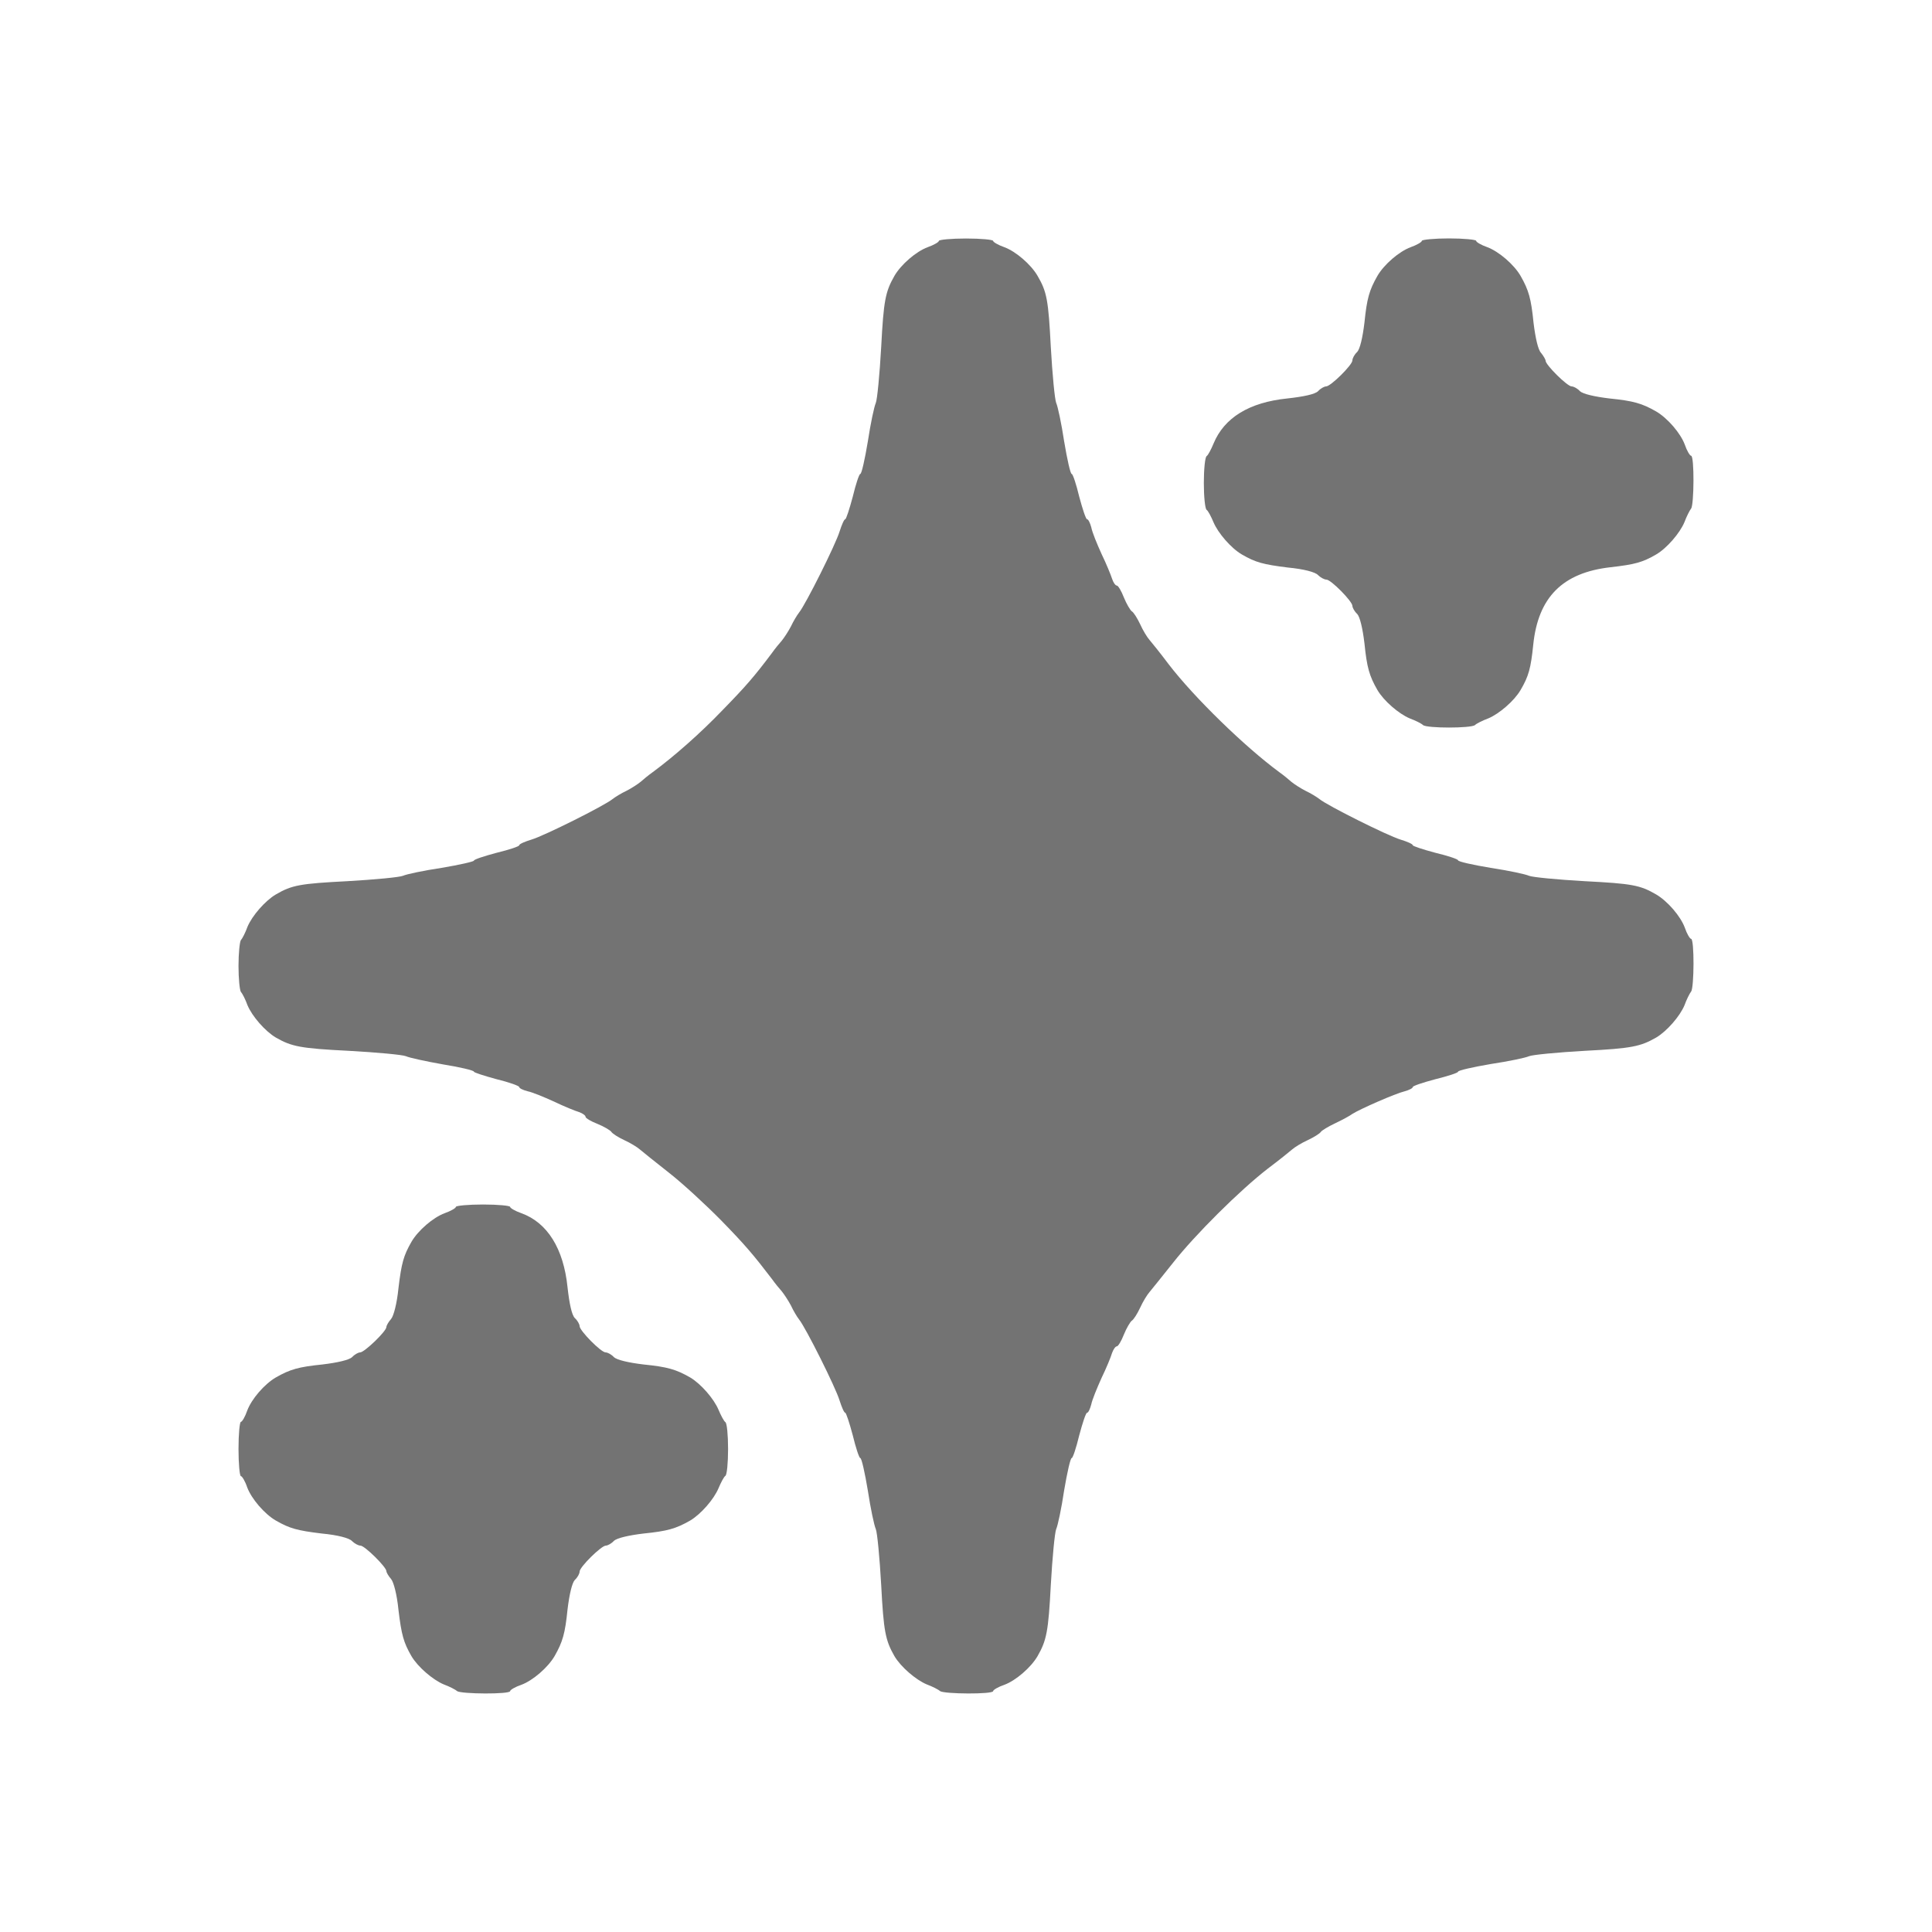 <svg width="20" height="20" viewBox="0 0 20 20" fill="none" xmlns="http://www.w3.org/2000/svg">
<path d="M9.719 2.494C9.719 2.506 9.666 2.537 9.603 2.559C9.484 2.603 9.328 2.737 9.259 2.856C9.166 3.019 9.147 3.109 9.122 3.594C9.106 3.878 9.081 4.137 9.066 4.172C9.05 4.206 9.012 4.384 8.984 4.569C8.953 4.756 8.919 4.906 8.906 4.906C8.894 4.906 8.859 5.012 8.828 5.141C8.794 5.269 8.759 5.375 8.75 5.375C8.738 5.375 8.713 5.434 8.691 5.503C8.65 5.637 8.341 6.256 8.272 6.341C8.25 6.369 8.213 6.431 8.188 6.484C8.162 6.534 8.119 6.6 8.094 6.631C8.069 6.659 8.022 6.716 7.994 6.756C7.809 7.003 7.719 7.106 7.481 7.35C7.25 7.591 6.981 7.828 6.756 7.994C6.716 8.022 6.659 8.069 6.631 8.094C6.6 8.119 6.534 8.162 6.484 8.187C6.431 8.212 6.369 8.25 6.341 8.272C6.256 8.341 5.638 8.65 5.503 8.691C5.434 8.712 5.375 8.737 5.375 8.75C5.375 8.762 5.269 8.797 5.141 8.828C5.013 8.862 4.906 8.897 4.906 8.909C4.906 8.919 4.756 8.953 4.572 8.984C4.384 9.012 4.206 9.05 4.172 9.066C4.138 9.081 3.878 9.106 3.594 9.122C3.109 9.147 3.022 9.162 2.856 9.259C2.744 9.325 2.609 9.481 2.562 9.594C2.541 9.653 2.509 9.716 2.494 9.731C2.481 9.75 2.469 9.869 2.469 10C2.469 10.131 2.481 10.25 2.494 10.269C2.509 10.284 2.541 10.347 2.562 10.406C2.609 10.519 2.744 10.675 2.856 10.741C3.019 10.834 3.109 10.853 3.609 10.878C3.903 10.894 4.169 10.919 4.203 10.934C4.237 10.95 4.409 10.987 4.588 11.019C4.763 11.047 4.906 11.081 4.906 11.094C4.906 11.103 5.013 11.137 5.141 11.172C5.269 11.203 5.375 11.241 5.375 11.253C5.375 11.265 5.412 11.284 5.463 11.297C5.509 11.306 5.631 11.356 5.734 11.403C5.838 11.453 5.953 11.5 5.994 11.512C6.031 11.525 6.062 11.547 6.062 11.562C6.062 11.575 6.119 11.609 6.184 11.634C6.253 11.662 6.316 11.7 6.328 11.716C6.338 11.734 6.397 11.772 6.463 11.803C6.525 11.831 6.597 11.875 6.625 11.9C6.65 11.922 6.787 12.031 6.925 12.14C7.066 12.25 7.306 12.472 7.463 12.631C7.716 12.89 7.803 12.994 7.994 13.244C8.022 13.284 8.069 13.341 8.094 13.369C8.119 13.4 8.162 13.466 8.188 13.515C8.213 13.569 8.25 13.631 8.272 13.659C8.341 13.744 8.65 14.362 8.691 14.497C8.713 14.566 8.738 14.625 8.75 14.625C8.759 14.625 8.794 14.731 8.828 14.859C8.859 14.987 8.894 15.094 8.906 15.094C8.919 15.094 8.953 15.244 8.984 15.431C9.012 15.616 9.05 15.794 9.066 15.828C9.081 15.862 9.106 16.122 9.122 16.406C9.147 16.89 9.166 16.981 9.259 17.144C9.325 17.256 9.481 17.39 9.594 17.437C9.653 17.459 9.716 17.491 9.731 17.506C9.772 17.537 10.281 17.541 10.281 17.506C10.281 17.494 10.334 17.462 10.397 17.441C10.516 17.397 10.672 17.262 10.741 17.144C10.834 16.981 10.853 16.89 10.878 16.406C10.894 16.122 10.919 15.862 10.934 15.828C10.95 15.794 10.988 15.616 11.016 15.428C11.047 15.244 11.081 15.094 11.094 15.094C11.106 15.094 11.141 14.987 11.172 14.859C11.206 14.731 11.241 14.625 11.253 14.625C11.266 14.625 11.284 14.587 11.297 14.537C11.306 14.491 11.356 14.369 11.403 14.265C11.453 14.162 11.5 14.047 11.512 14.006C11.525 13.969 11.547 13.937 11.562 13.937C11.575 13.937 11.609 13.881 11.634 13.816C11.662 13.747 11.7 13.684 11.716 13.672C11.734 13.662 11.772 13.603 11.803 13.537C11.831 13.475 11.875 13.403 11.9 13.375C11.922 13.35 12.031 13.212 12.141 13.075C12.372 12.781 12.834 12.322 13.125 12.097C13.238 12.012 13.35 11.922 13.375 11.9C13.403 11.875 13.475 11.831 13.537 11.803C13.603 11.772 13.662 11.734 13.672 11.719C13.681 11.703 13.75 11.662 13.822 11.628C13.894 11.594 13.975 11.55 14 11.531C14.078 11.481 14.447 11.319 14.541 11.297C14.588 11.284 14.625 11.265 14.625 11.253C14.625 11.241 14.731 11.206 14.859 11.172C14.988 11.14 15.094 11.106 15.094 11.094C15.094 11.081 15.244 11.047 15.431 11.015C15.616 10.987 15.794 10.95 15.828 10.934C15.863 10.919 16.122 10.894 16.406 10.878C16.891 10.853 16.981 10.834 17.144 10.741C17.256 10.675 17.391 10.519 17.438 10.406C17.459 10.347 17.491 10.284 17.506 10.265C17.538 10.228 17.541 9.719 17.506 9.719C17.494 9.719 17.462 9.666 17.441 9.603C17.397 9.484 17.262 9.328 17.144 9.259C16.978 9.162 16.891 9.147 16.406 9.122C16.122 9.106 15.863 9.081 15.828 9.066C15.794 9.05 15.616 9.012 15.431 8.984C15.244 8.953 15.094 8.919 15.094 8.906C15.094 8.894 14.988 8.859 14.859 8.828C14.731 8.794 14.625 8.759 14.625 8.75C14.625 8.737 14.566 8.712 14.497 8.691C14.363 8.65 13.744 8.341 13.659 8.272C13.631 8.25 13.569 8.212 13.516 8.187C13.466 8.162 13.4 8.119 13.369 8.094C13.341 8.069 13.284 8.022 13.244 7.994C12.887 7.731 12.363 7.222 12.097 6.875C12.012 6.762 11.922 6.65 11.9 6.625C11.875 6.597 11.831 6.525 11.803 6.462C11.772 6.397 11.734 6.337 11.716 6.328C11.7 6.316 11.662 6.253 11.634 6.184C11.609 6.119 11.575 6.062 11.562 6.062C11.547 6.062 11.525 6.031 11.512 5.991C11.5 5.953 11.453 5.837 11.403 5.734C11.356 5.631 11.306 5.509 11.297 5.459C11.284 5.412 11.266 5.375 11.253 5.375C11.241 5.375 11.206 5.269 11.172 5.141C11.141 5.012 11.106 4.906 11.094 4.906C11.081 4.906 11.047 4.756 11.016 4.569C10.988 4.384 10.95 4.206 10.934 4.172C10.919 4.137 10.894 3.878 10.878 3.594C10.853 3.109 10.838 3.022 10.741 2.856C10.672 2.737 10.516 2.603 10.397 2.559C10.334 2.537 10.281 2.506 10.281 2.494C10.281 2.481 10.156 2.469 10 2.469C9.847 2.469 9.719 2.481 9.719 2.494Z" fill="#737373"/>
<path d="M14.719 2.493C14.719 2.506 14.665 2.537 14.603 2.559C14.484 2.603 14.328 2.737 14.259 2.856C14.175 3.003 14.15 3.09 14.125 3.337C14.106 3.497 14.078 3.612 14.05 3.643C14.022 3.668 14 3.709 14 3.731C14 3.778 13.775 4 13.728 4C13.709 4 13.669 4.022 13.644 4.05C13.612 4.081 13.497 4.106 13.325 4.125C12.931 4.165 12.672 4.325 12.562 4.593C12.537 4.653 12.506 4.712 12.491 4.722C12.475 4.731 12.462 4.856 12.462 5C12.462 5.143 12.475 5.268 12.491 5.278C12.506 5.287 12.537 5.347 12.562 5.406C12.609 5.518 12.744 5.675 12.856 5.74C12.997 5.822 13.075 5.843 13.331 5.875C13.494 5.89 13.616 5.922 13.644 5.953C13.669 5.978 13.709 6 13.731 6C13.778 6 14 6.225 14 6.272C14 6.29 14.022 6.331 14.05 6.356C14.078 6.387 14.106 6.503 14.125 6.662C14.15 6.909 14.175 6.997 14.259 7.143C14.325 7.256 14.481 7.39 14.594 7.437C14.653 7.459 14.716 7.49 14.731 7.506C14.772 7.54 15.228 7.54 15.269 7.506C15.284 7.49 15.347 7.459 15.406 7.437C15.519 7.39 15.675 7.256 15.741 7.143C15.825 7 15.847 6.918 15.872 6.675C15.922 6.184 16.175 5.928 16.672 5.872C16.925 5.843 17.003 5.822 17.144 5.74C17.256 5.675 17.39 5.518 17.437 5.406C17.459 5.347 17.491 5.284 17.506 5.265C17.537 5.228 17.541 4.718 17.506 4.718C17.494 4.718 17.462 4.665 17.441 4.603C17.397 4.484 17.262 4.328 17.144 4.259C16.997 4.175 16.909 4.15 16.662 4.125C16.503 4.106 16.387 4.078 16.356 4.05C16.331 4.022 16.291 4 16.269 4C16.225 4 16 3.778 16 3.734C16 3.722 15.978 3.684 15.953 3.653C15.922 3.622 15.894 3.497 15.875 3.34C15.85 3.09 15.825 3.003 15.741 2.856C15.672 2.737 15.515 2.603 15.397 2.559C15.334 2.537 15.281 2.506 15.281 2.493C15.281 2.481 15.156 2.468 15 2.468C14.847 2.468 14.719 2.481 14.719 2.493Z" fill="#737373"/>
<path d="M4.719 12.494C4.719 12.506 4.666 12.537 4.603 12.559C4.484 12.603 4.328 12.737 4.259 12.856C4.178 12.997 4.156 13.075 4.125 13.334C4.109 13.494 4.075 13.625 4.047 13.656C4.022 13.684 4 13.722 4 13.737C4 13.781 3.772 14 3.728 14C3.709 14 3.669 14.022 3.644 14.05C3.612 14.078 3.497 14.106 3.337 14.125C3.091 14.15 3.003 14.175 2.856 14.259C2.737 14.328 2.603 14.484 2.559 14.603C2.538 14.665 2.506 14.719 2.494 14.719C2.481 14.719 2.469 14.844 2.469 15C2.469 15.153 2.481 15.281 2.494 15.281C2.506 15.281 2.538 15.334 2.559 15.397C2.603 15.515 2.737 15.672 2.856 15.741C2.997 15.822 3.075 15.844 3.331 15.875C3.494 15.89 3.616 15.922 3.644 15.953C3.669 15.978 3.709 16 3.731 16C3.775 16 4 16.222 4 16.265C4 16.278 4.022 16.316 4.047 16.344C4.075 16.375 4.109 16.506 4.125 16.666C4.156 16.925 4.178 17.003 4.259 17.144C4.325 17.256 4.481 17.39 4.594 17.437C4.653 17.459 4.716 17.491 4.731 17.506C4.772 17.537 5.281 17.541 5.281 17.506C5.281 17.494 5.334 17.462 5.397 17.441C5.516 17.397 5.672 17.262 5.741 17.144C5.825 16.997 5.85 16.909 5.875 16.662C5.894 16.503 5.922 16.387 5.95 16.356C5.978 16.331 6 16.291 6 16.269C6 16.222 6.225 16 6.272 16C6.291 16 6.331 15.978 6.356 15.95C6.388 15.922 6.503 15.894 6.662 15.875C6.909 15.85 6.997 15.825 7.144 15.741C7.256 15.675 7.391 15.519 7.438 15.406C7.463 15.347 7.494 15.287 7.509 15.278C7.525 15.269 7.537 15.144 7.537 15C7.537 14.856 7.525 14.731 7.509 14.722C7.494 14.712 7.463 14.653 7.438 14.594C7.391 14.481 7.256 14.325 7.144 14.259C6.997 14.175 6.909 14.15 6.662 14.125C6.503 14.106 6.388 14.078 6.356 14.05C6.331 14.022 6.291 14 6.269 14C6.222 14 6 13.775 6 13.728C6 13.709 5.978 13.669 5.95 13.644C5.919 13.612 5.894 13.497 5.875 13.325C5.834 12.925 5.666 12.656 5.397 12.559C5.334 12.537 5.281 12.506 5.281 12.494C5.281 12.481 5.156 12.469 5 12.469C4.847 12.469 4.719 12.481 4.719 12.494Z" fill="#737373"/>
</svg>
